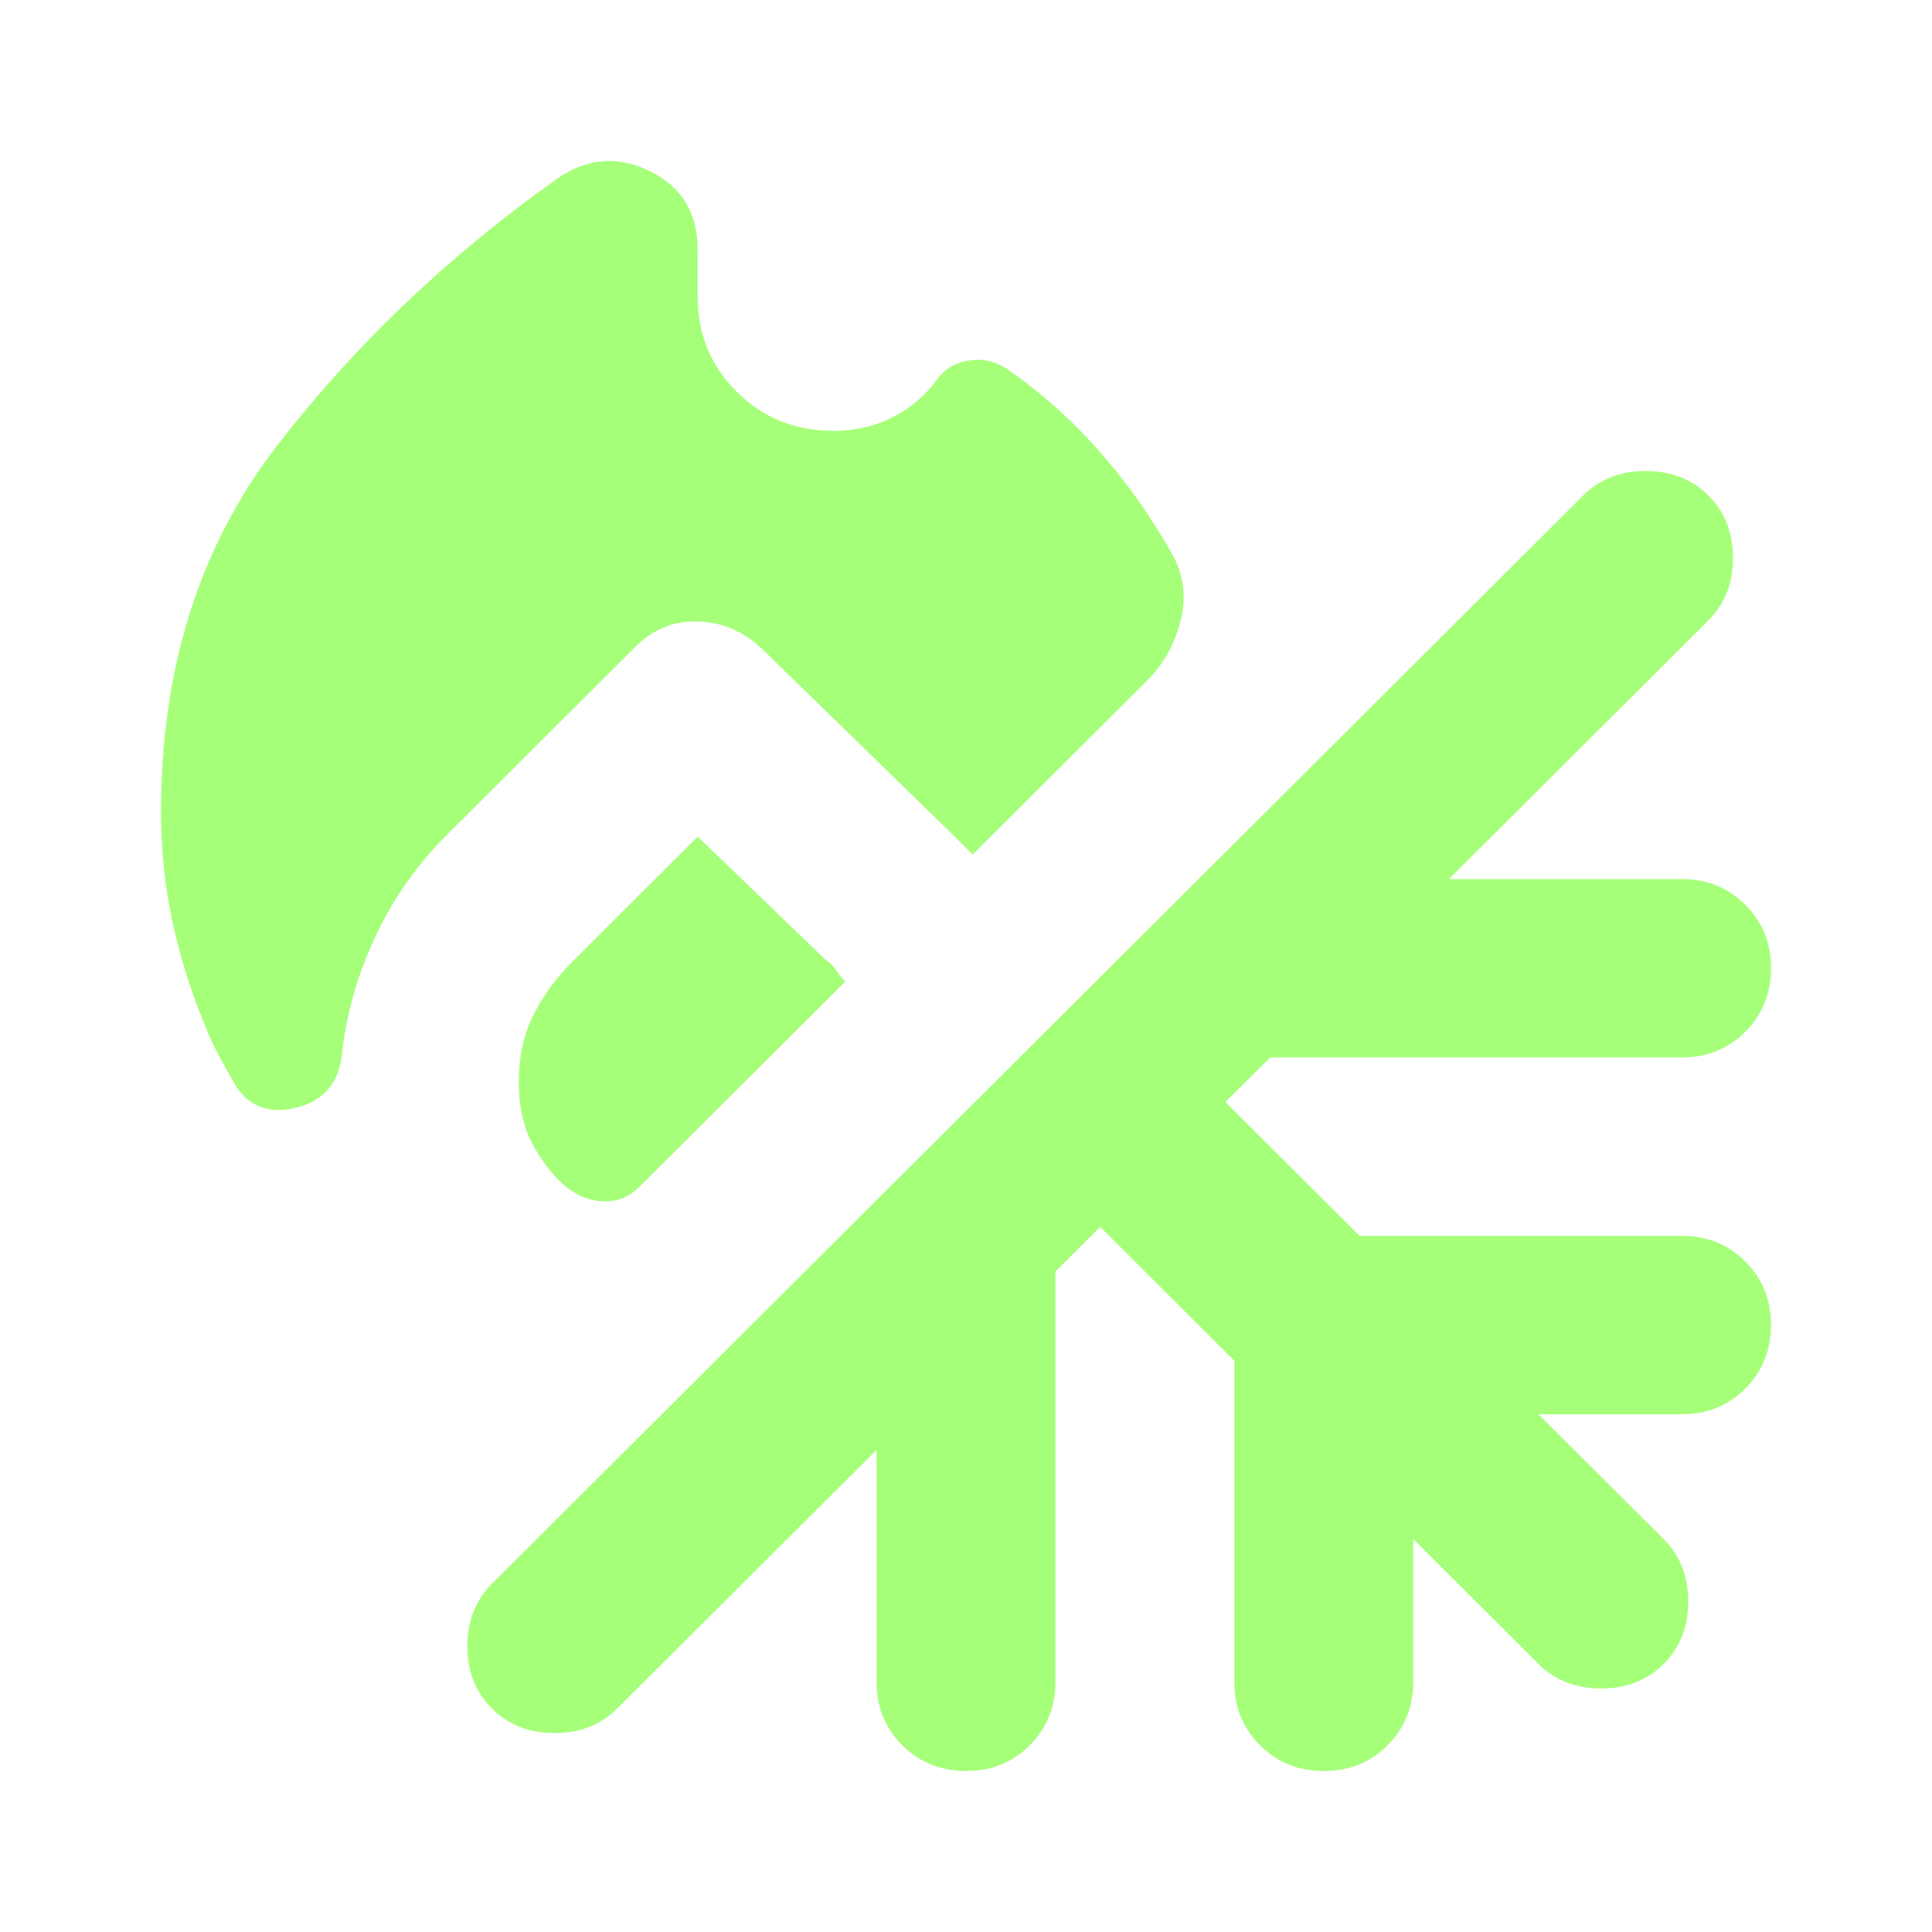<svg width="24" height="24" viewBox="0 0 24 24" fill="none" xmlns="http://www.w3.org/2000/svg">
<path d="M10.361 5.352C10.62 5.352 10.861 5.297 11.083 5.186C11.306 5.075 11.491 4.918 11.639 4.715C11.732 4.586 11.861 4.507 12.028 4.479C12.194 4.451 12.352 4.483 12.5 4.576C12.926 4.872 13.31 5.213 13.653 5.601C13.996 5.989 14.297 6.414 14.556 6.875C14.704 7.134 14.741 7.411 14.667 7.707C14.593 8.002 14.454 8.251 14.25 8.454L12.083 10.615L11.959 10.491L11.833 10.366L9.444 8.039C9.222 7.836 8.963 7.729 8.667 7.72C8.37 7.71 8.111 7.817 7.889 8.039L5.556 10.366C5.185 10.735 4.889 11.155 4.667 11.627C4.444 12.098 4.306 12.582 4.25 13.08C4.213 13.45 4.023 13.676 3.68 13.76C3.337 13.843 3.083 13.746 2.917 13.468C2.843 13.339 2.773 13.214 2.709 13.095C2.644 12.975 2.584 12.841 2.528 12.693C2.361 12.286 2.231 11.866 2.139 11.433C2.046 10.999 2 10.551 2 10.089C2 8.297 2.481 6.779 3.444 5.533C4.407 4.286 5.565 3.183 6.917 2.222C7.287 1.963 7.671 1.931 8.07 2.124C8.469 2.318 8.667 2.646 8.667 3.108V3.69C8.667 4.152 8.829 4.544 9.153 4.868C9.478 5.191 9.88 5.353 10.361 5.352ZM8.667 10.393L10.25 11.917C10.306 11.954 10.352 12 10.389 12.056C10.426 12.111 10.463 12.157 10.5 12.194L7.944 14.742C7.815 14.872 7.662 14.932 7.486 14.923C7.309 14.914 7.147 14.845 7 14.715C6.853 14.585 6.723 14.414 6.611 14.203C6.499 13.992 6.444 13.738 6.444 13.441C6.444 13.127 6.505 12.85 6.626 12.61C6.746 12.369 6.908 12.148 7.111 11.945L8.667 10.393ZM13.667 15.241L13.111 15.795V20.892C13.111 21.206 13.004 21.469 12.791 21.682C12.578 21.895 12.314 22.001 12 22C11.686 21.999 11.422 21.893 11.209 21.681C10.996 21.469 10.889 21.206 10.889 20.892V18.011L7.667 21.224C7.463 21.427 7.204 21.529 6.889 21.529C6.574 21.529 6.315 21.427 6.111 21.224C5.907 21.021 5.806 20.763 5.806 20.449C5.806 20.135 5.907 19.876 6.111 19.673L19.667 6.155C19.87 5.952 20.13 5.851 20.444 5.851C20.759 5.851 21.018 5.952 21.222 6.155C21.426 6.358 21.528 6.617 21.528 6.931C21.528 7.245 21.426 7.503 21.222 7.707L18 10.92H20.889C21.204 10.92 21.468 11.026 21.681 11.239C21.894 11.452 22.001 11.715 22 12.028C21.999 12.341 21.893 12.604 21.68 12.818C21.467 13.031 21.204 13.137 20.889 13.136H15.778L15.222 13.69L16.889 15.352H20.889C21.204 15.352 21.468 15.458 21.681 15.671C21.894 15.884 22.001 16.147 22 16.46C21.999 16.773 21.893 17.036 21.68 17.25C21.467 17.463 21.204 17.569 20.889 17.568H19.111L20.667 19.119C20.87 19.322 20.972 19.581 20.972 19.895C20.972 20.209 20.87 20.467 20.667 20.67C20.463 20.873 20.204 20.975 19.889 20.975C19.574 20.975 19.315 20.873 19.111 20.67L17.556 19.119V20.892C17.556 21.206 17.449 21.469 17.236 21.682C17.022 21.895 16.759 22.001 16.444 22C16.13 21.999 15.867 21.893 15.653 21.681C15.44 21.469 15.333 21.206 15.333 20.892V16.903L13.667 15.241Z" fill="#A6FF79"/>
</svg>
